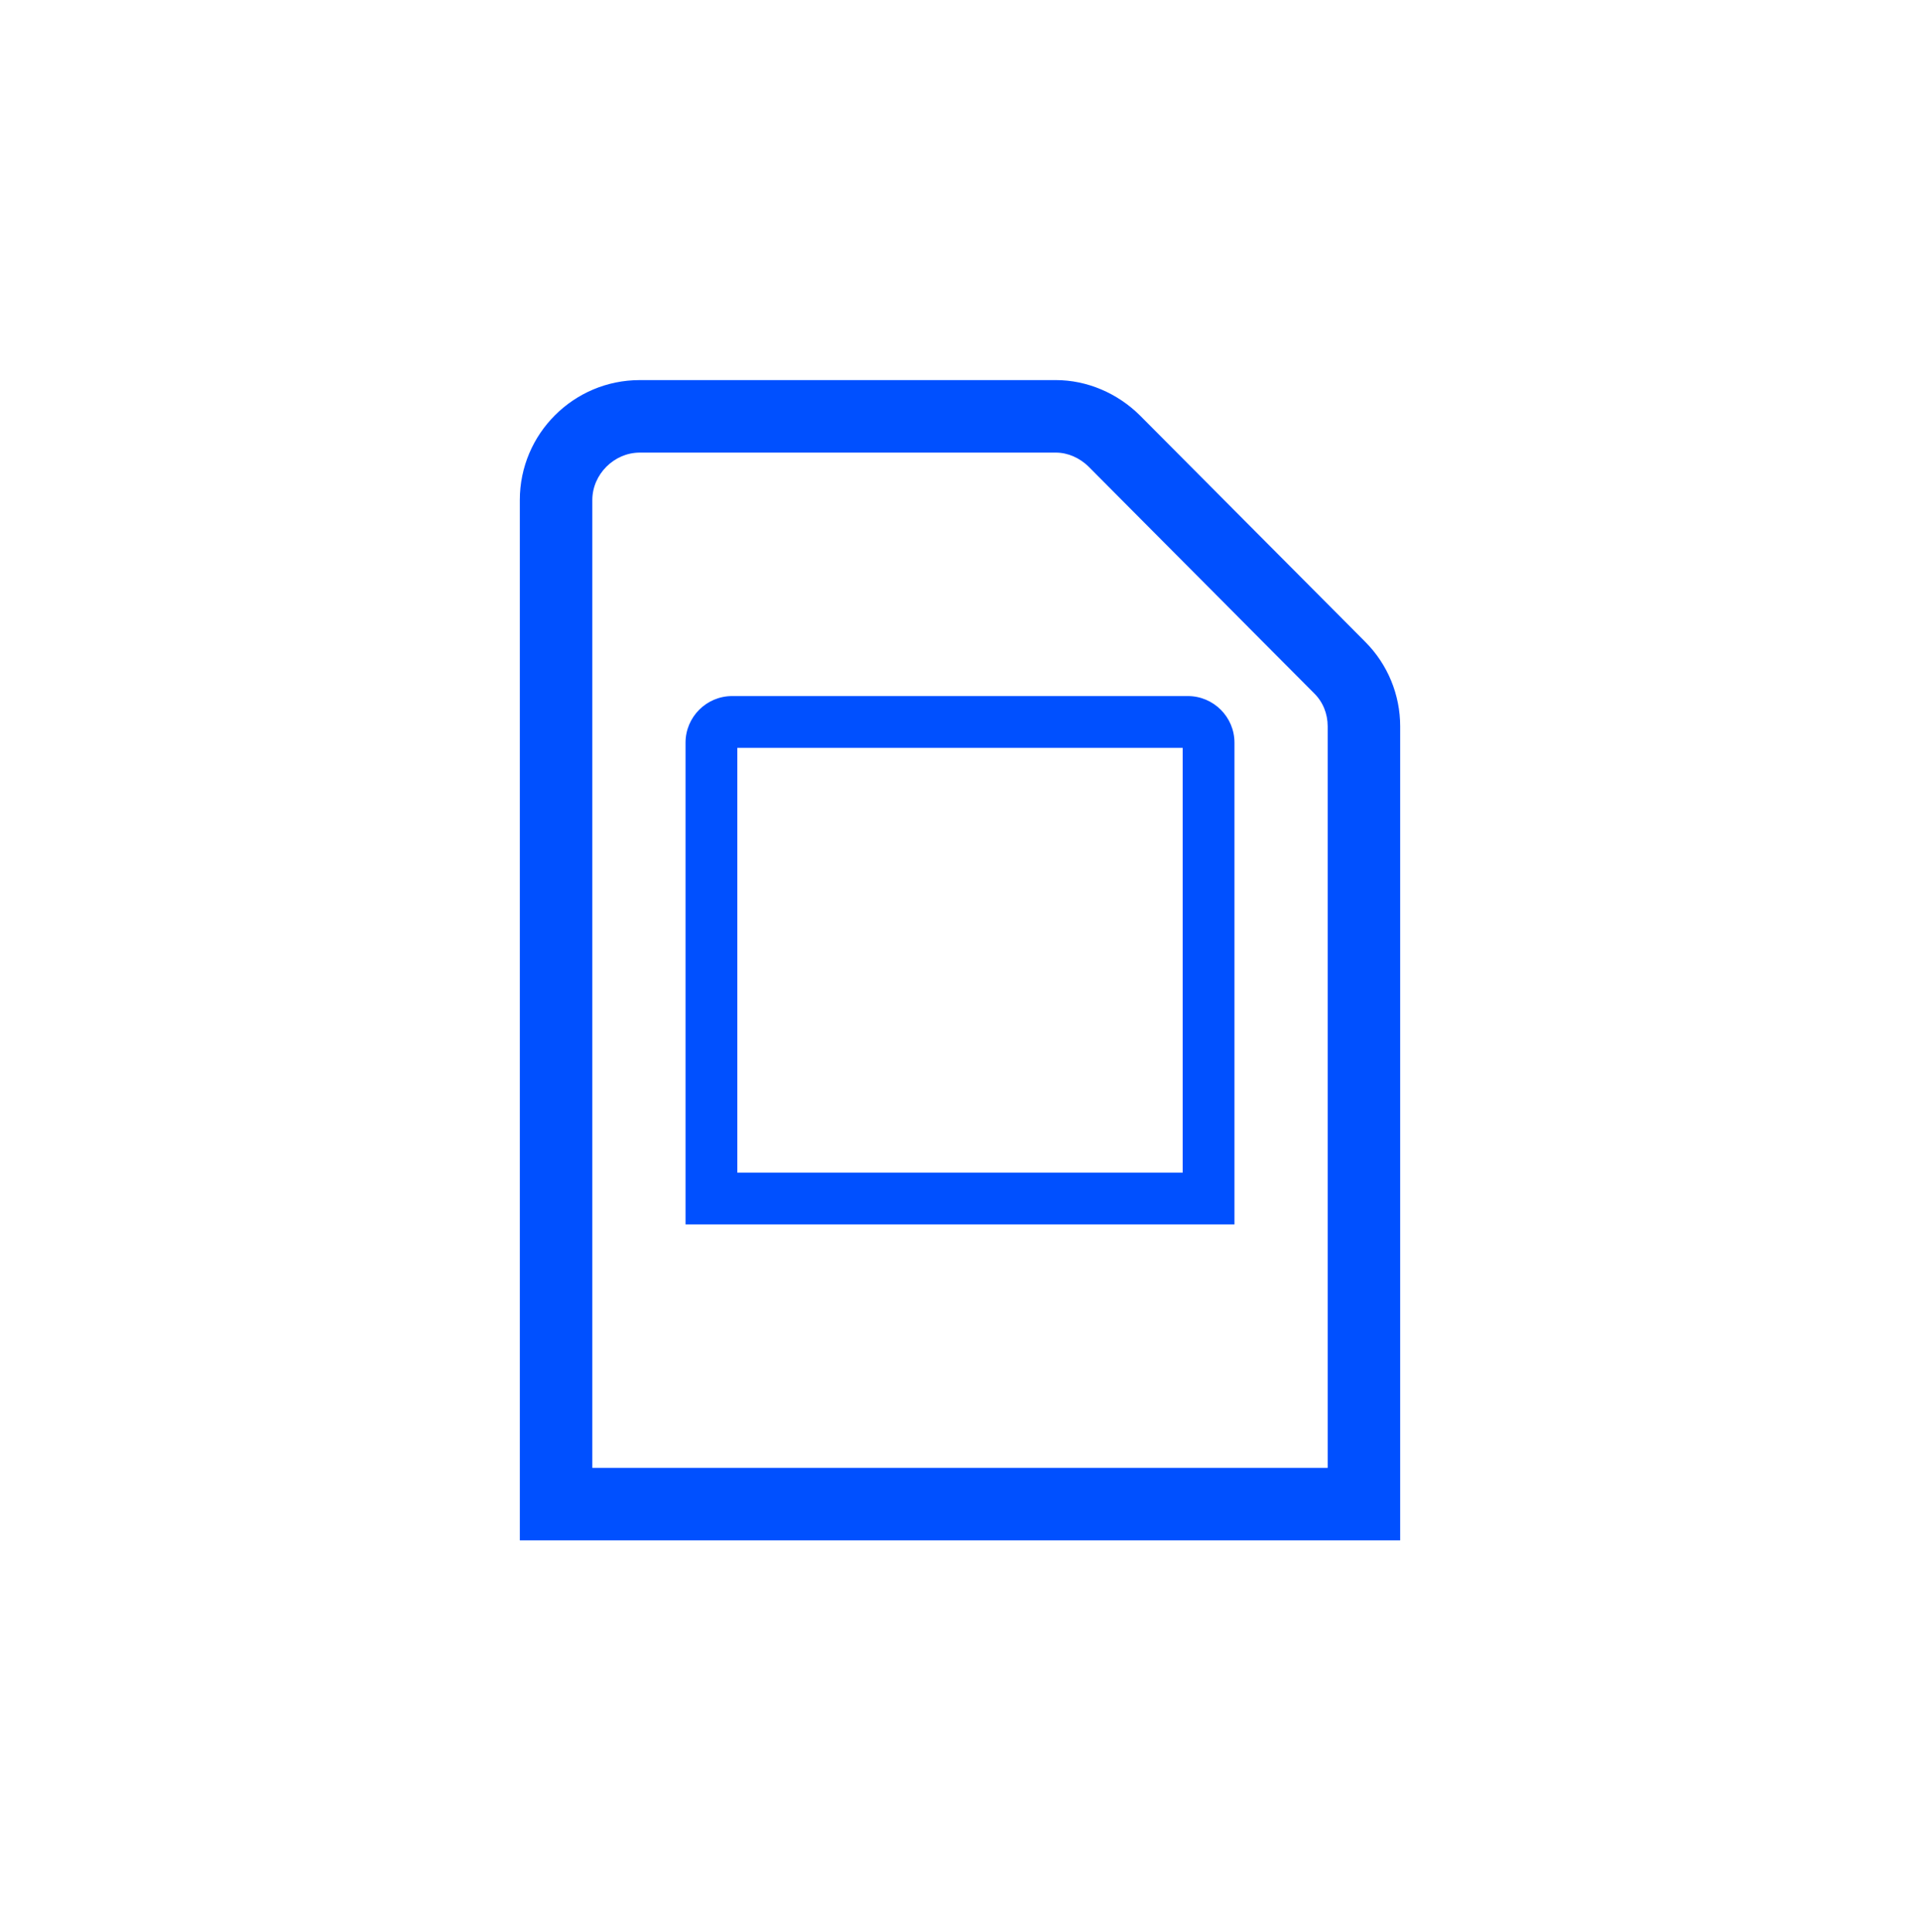 <svg width="168" height="169" xmlns="http://www.w3.org/2000/svg" xmlns:xlink="http://www.w3.org/1999/xlink" xml:space="preserve" overflow="hidden"><g transform="translate(-2276 -1260)"><g><g><g><path d="M96.516 108.75 19.484 108.75 19.484 17.744C19.484 11.944 24.197 7.25 29.979 7.25L66.392 7.25C69.111 7.25 71.793 8.392 73.769 10.367L93.471 30.16C95.422 32.119 96.517 34.772 96.516 37.537ZM25.828 102.406 90.172 102.406 90.172 37.537C90.172 36.431 89.755 35.398 88.975 34.637L69.274 14.844C68.476 14.047 67.425 13.594 66.392 13.594L29.979 13.594C27.731 13.594 25.828 15.497 25.828 17.744ZM82.016 81.109 33.984 81.109 33.984 38.969C33.984 36.721 35.815 34.891 38.062 34.891L77.937 34.891C80.185 34.891 82.016 36.721 82.016 38.969ZM38.516 76.578 77.484 76.578 77.484 39.422 38.516 39.422Z" fill="#0050FF" transform="matrix(1 0 0 1 2302 1286)"/></g></g></g></g></svg>